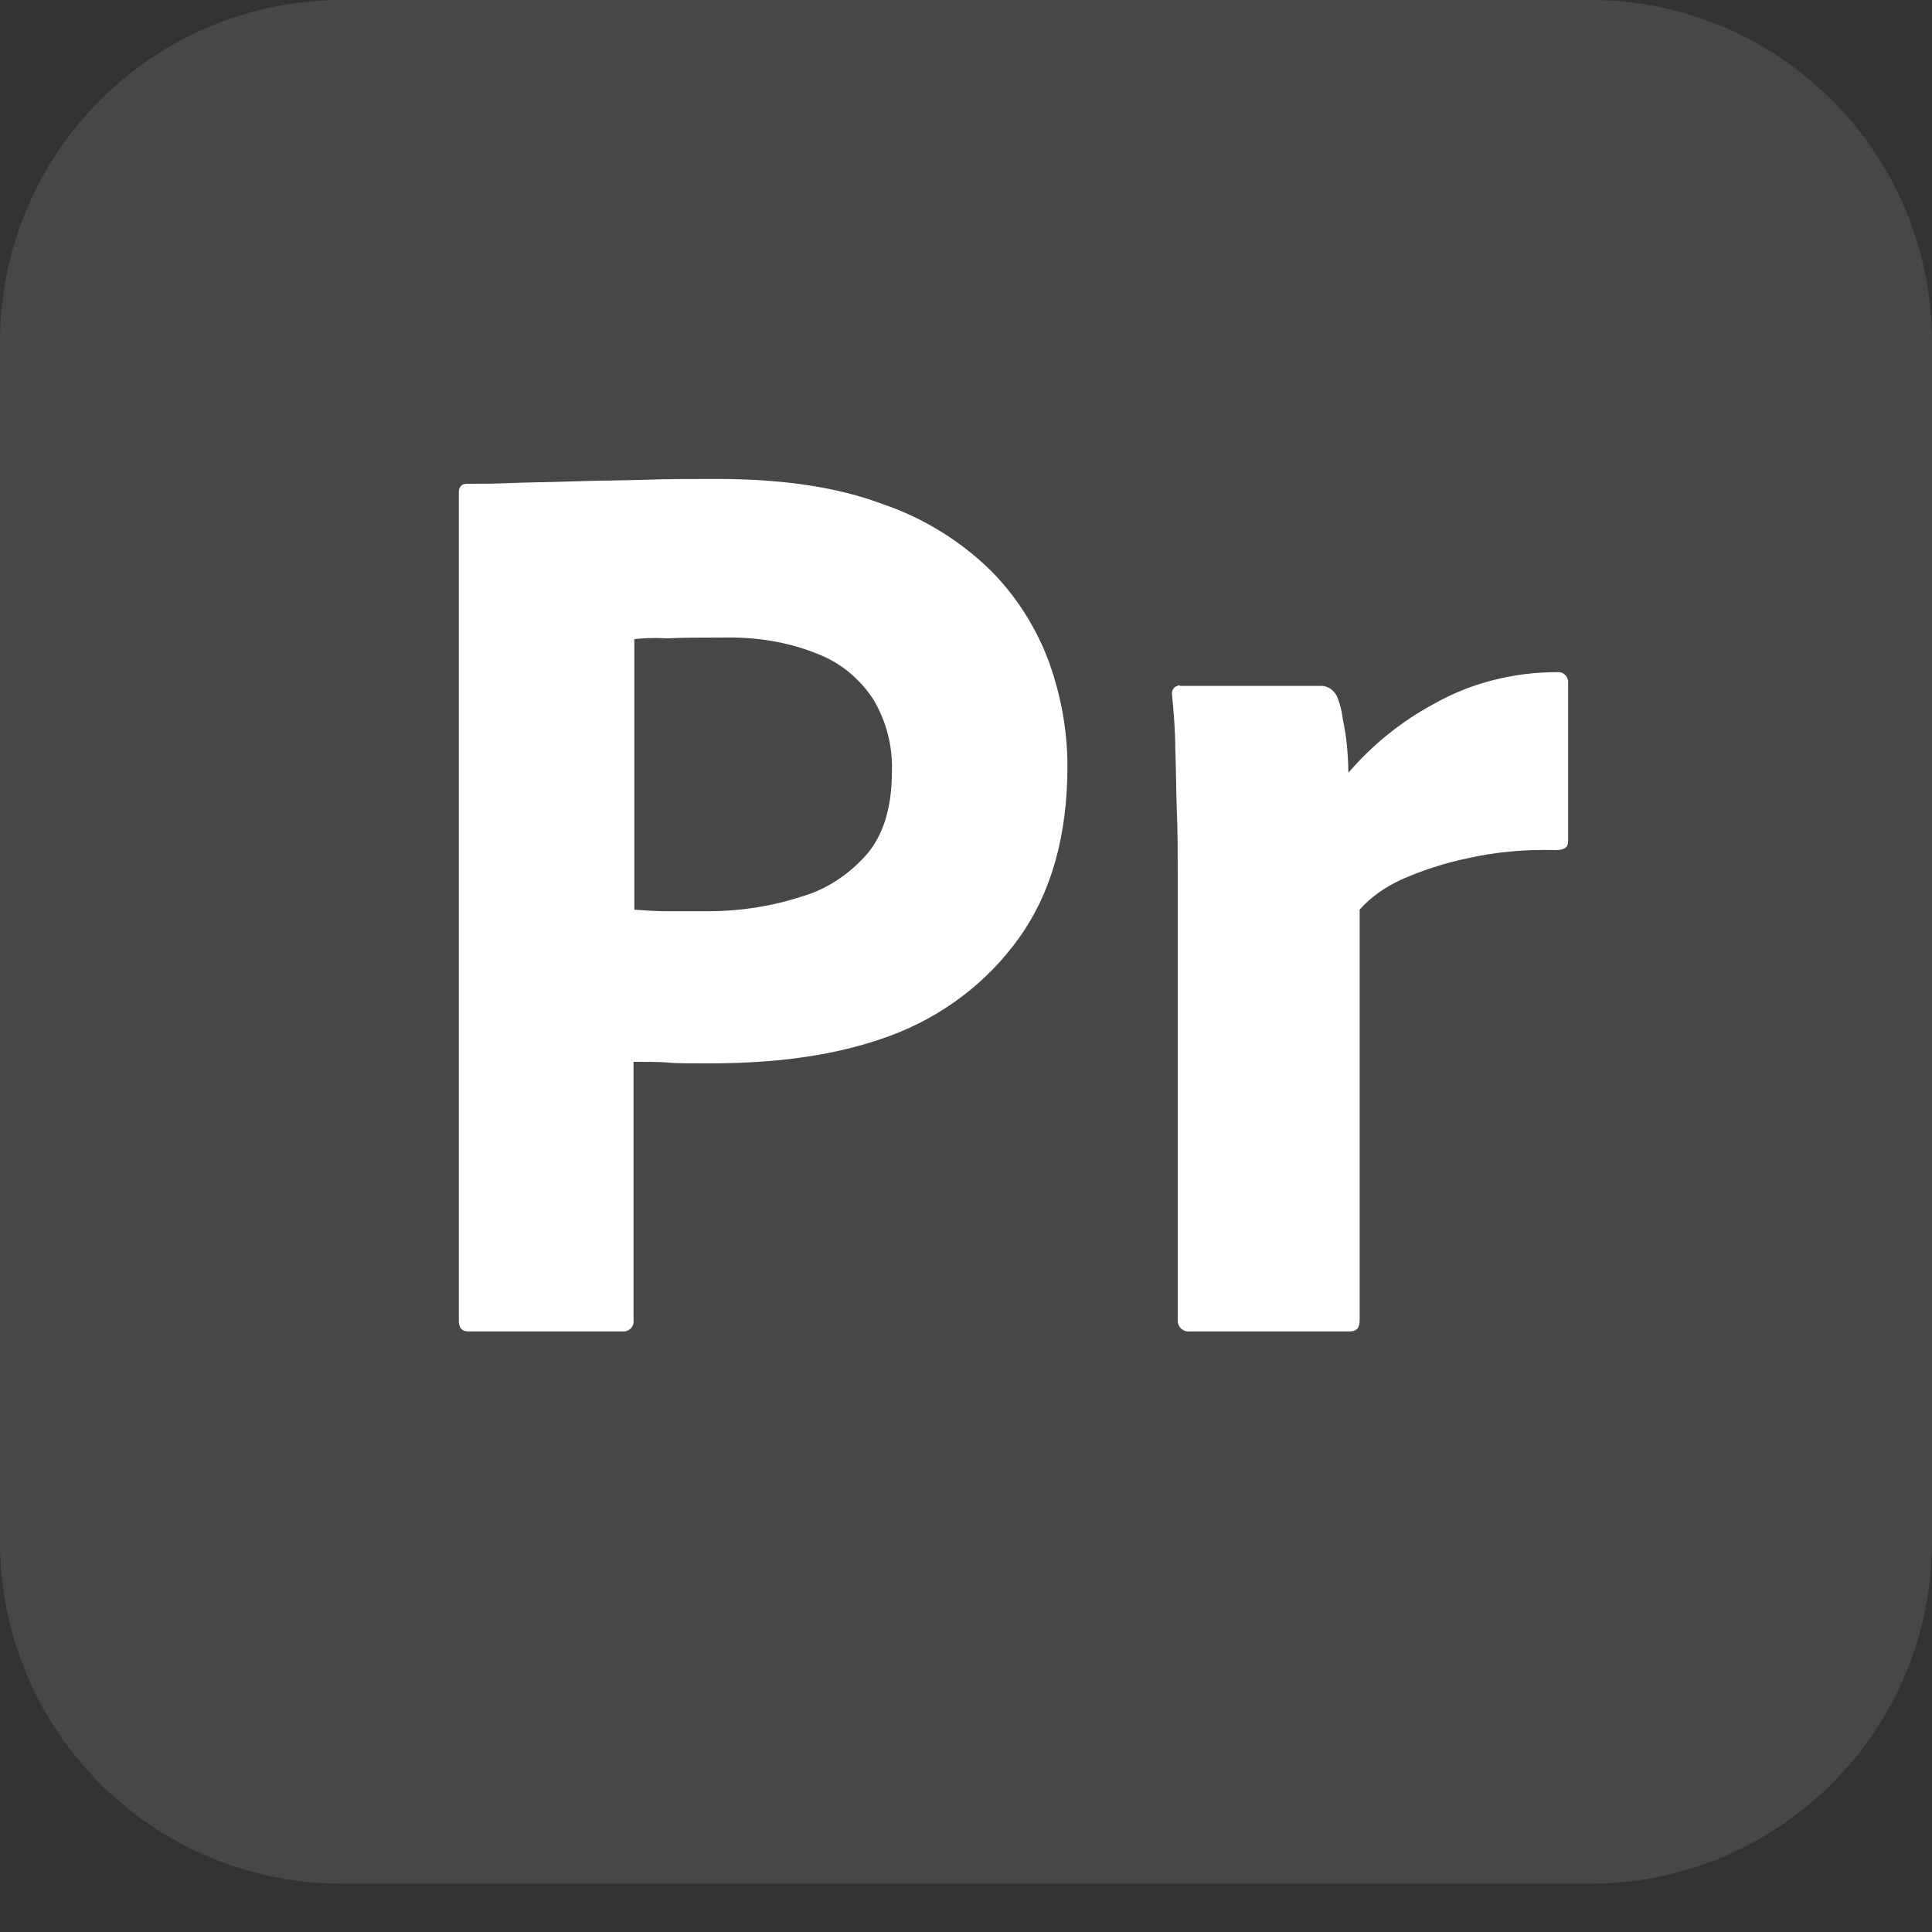 <svg xmlns="http://www.w3.org/2000/svg" width="32" height="32" viewBox="0 0 32 32" fill="none"><rect x="0" y="0" width="32" height="32" fill="#333333" stroke="none"/><g clip-path="url(#clip0_103_37)"><path d="M5.667 0H26.333C29.467 0 32 2.533 32 5.667V25.533C32 28.667 29.467 31.2 26.333 31.2H5.667C2.533 31.2 0 28.667 0 25.533V5.667C0 2.533 2.533 0 5.667 0Z" fill="white" fill-opacity="0.1"></path><path d="M7.6 21.88V8.16C7.6 8.067 7.64 8.013 7.733 8.013C7.96 8.013 8.173 8.013 8.48 8C8.8 7.987 9.133 7.987 9.493 7.973C9.853 7.96 10.24 7.96 10.653 7.947C11.067 7.933 11.467 7.933 11.867 7.933C12.96 7.933 13.867 8.067 14.613 8.347C15.28 8.573 15.893 8.947 16.4 9.44C16.827 9.867 17.16 10.387 17.373 10.96C17.573 11.52 17.68 12.093 17.68 12.693C17.68 13.84 17.413 14.787 16.88 15.533C16.347 16.28 15.6 16.84 14.733 17.16C13.827 17.493 12.827 17.613 11.733 17.613C11.413 17.613 11.2 17.613 11.067 17.6C10.933 17.587 10.747 17.587 10.493 17.587V21.867C10.507 21.96 10.44 22.04 10.347 22.053C10.333 22.053 10.32 22.053 10.293 22.053H7.76C7.653 22.053 7.6 22 7.6 21.88ZM10.507 10.587V15.067C10.693 15.08 10.867 15.093 11.027 15.093H11.733C12.253 15.093 12.773 15.013 13.267 14.853C13.693 14.733 14.067 14.48 14.36 14.147C14.64 13.813 14.773 13.36 14.773 12.773C14.787 12.36 14.68 11.947 14.467 11.587C14.24 11.24 13.92 10.973 13.533 10.827C13.04 10.627 12.507 10.547 11.96 10.56C11.613 10.56 11.307 10.56 11.053 10.573C10.787 10.56 10.6 10.573 10.507 10.587Z" fill="white"></path><path d="M19.547 11.36H21.88C22.013 11.36 22.12 11.453 22.16 11.573C22.2 11.68 22.227 11.787 22.24 11.907C22.267 12.04 22.293 12.187 22.307 12.32C22.32 12.467 22.333 12.627 22.333 12.8C22.733 12.333 23.213 11.947 23.76 11.653C24.373 11.307 25.08 11.133 25.787 11.133C25.88 11.12 25.96 11.187 25.973 11.28C25.973 11.293 25.973 11.307 25.973 11.333V13.933C25.973 14.04 25.907 14.08 25.76 14.08C25.28 14.067 24.787 14.107 24.32 14.213C23.933 14.293 23.56 14.413 23.2 14.573C22.947 14.693 22.707 14.853 22.52 15.067V21.867C22.52 22 22.467 22.053 22.347 22.053H19.72C19.613 22.067 19.52 22 19.507 21.893C19.507 21.88 19.507 21.853 19.507 21.84V14.453C19.507 14.133 19.507 13.8 19.493 13.453C19.48 13.107 19.48 12.76 19.467 12.413C19.467 12.107 19.44 11.813 19.413 11.507C19.4 11.44 19.44 11.373 19.507 11.36C19.507 11.347 19.533 11.347 19.547 11.36Z" fill="white"></path></g><defs><clipPath id="clip0_103_37"><rect width="32" height="31.2" fill="white"></rect></clipPath></defs></svg>